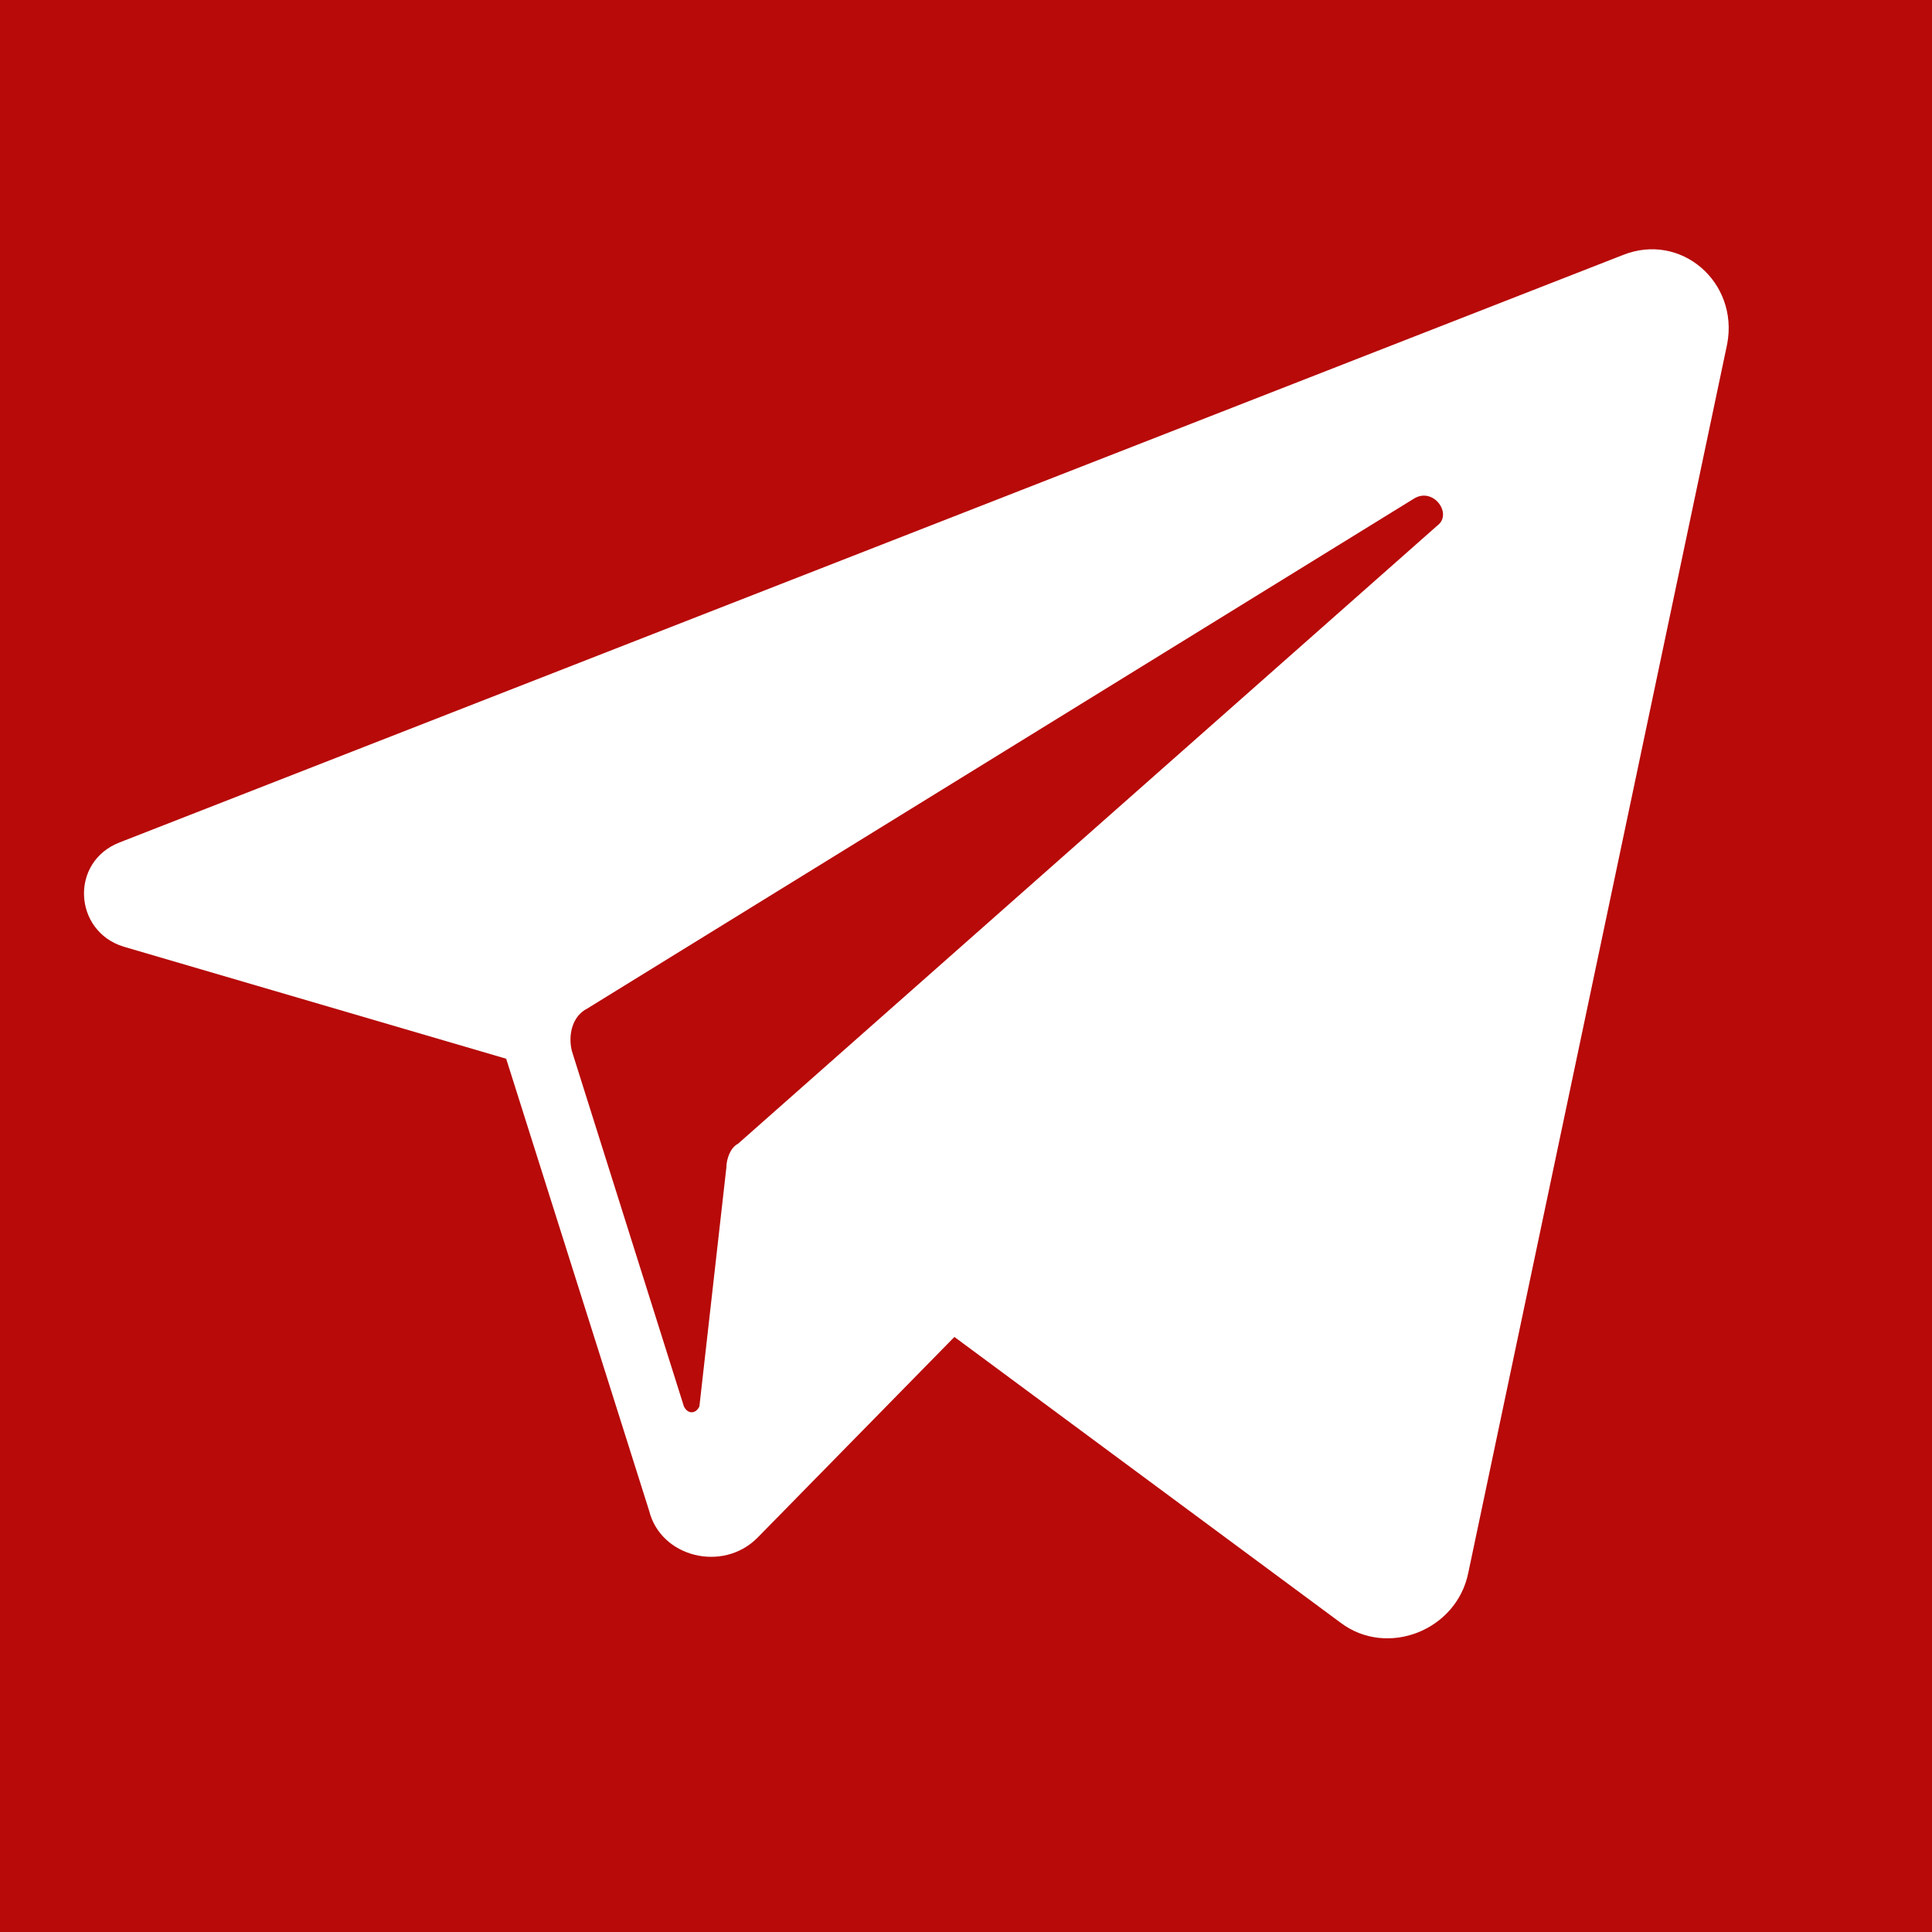 <?xml version="1.0" encoding="utf-8"?>
<!-- Generator: Adobe Illustrator 26.1.0, SVG Export Plug-In . SVG Version: 6.00 Build 0)  -->
<svg version="1.1" id="Capa_1" xmlns="http://www.w3.org/2000/svg" xmlns:xlink="http://www.w3.org/1999/xlink" x="0px" y="0px"
	 viewBox="0 0 50 50" style="enable-background:new 0 0 50 50;" xml:space="preserve">
<style type="text/css">
	.st0{fill:#B70A09;}
</style>
<g>
	<path class="st0" d="M0,0v50h50V0H0z M44.7,8.9L38,40.7c-0.3,1.5-2.1,2.2-3.3,1.3l-10-7.4l-5.1,5.2c-0.9,0.9-2.5,0.5-2.8-0.7
		l-3.7-11.7l-9.9-2.9c-1.3-0.4-1.4-2.2-0.1-2.7L42,6.6C43.5,6,45,7.3,44.7,8.9z"/>
	<path class="st0" d="M36.6,12.9L15.2,26.1c-0.4,0.2-0.5,0.7-0.4,1.1l2.9,9.2c0.1,0.2,0.3,0.2,0.4,0l0.7-6.2c0-0.2,0.1-0.5,0.3-0.6
		l18.1-16C37.6,13.3,37.1,12.6,36.6,12.9z"/>
</g>
</svg>
